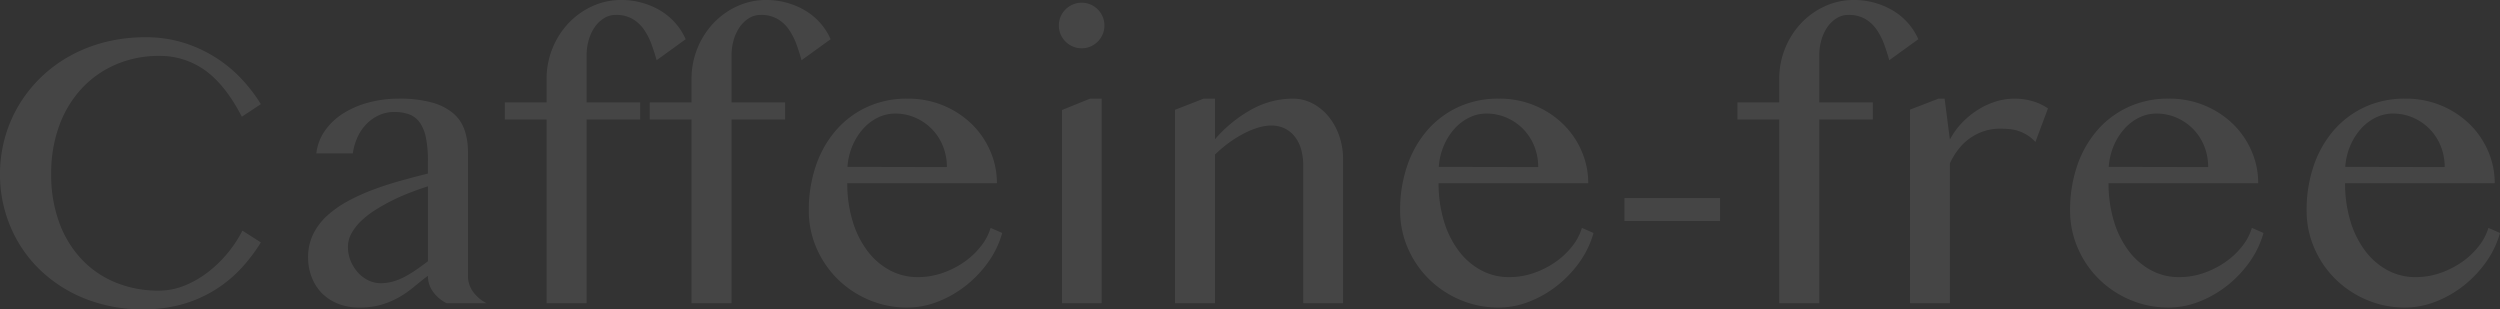 <svg xmlns="http://www.w3.org/2000/svg" width="933.618" height="115.503" viewBox="0 0 933.618 115.503">
  <rect x="0" y="0" width="933.618" height="115.503" fill="#333333" stroke="none"/>
  <path id="パス_1079" data-name="パス 1079" d="M28.564-48.193a51.134,51.134,0,0,0,3.076,18.274,39.986,39.986,0,0,0,8.459,13.7A36.314,36.314,0,0,0,52.808-7.654,41.942,41.942,0,0,0,68.7-4.687a25.532,25.532,0,0,0,9.888-1.978,37.664,37.664,0,0,0,8.826-5.164A45.049,45.049,0,0,0,94.7-19.006,44.877,44.877,0,0,0,99.976-27.1l6.885,4.395a62.229,62.229,0,0,1-7.1,9.412A47.929,47.929,0,0,1,90.271-5.31,47.747,47.747,0,0,1,78.113.22,52.1,52.1,0,0,1,62.988,2.271,57.456,57.456,0,0,1,41.052-1.758,51.888,51.888,0,0,1,24.17-12.671,48.4,48.4,0,0,1,13.293-28.748,49.879,49.879,0,0,1,9.448-48.193a50.564,50.564,0,0,1,1.758-13.293A49.472,49.472,0,0,1,16.3-73.645a50.278,50.278,0,0,1,8.13-10.4,51.172,51.172,0,0,1,10.84-8.13,54.99,54.99,0,0,1,13.22-5.273,60.6,60.6,0,0,1,15.308-1.868,46.976,46.976,0,0,1,14.319,2.087A50.46,50.46,0,0,1,90.051-91.7a49.767,49.767,0,0,1,9.595,7.947,58.522,58.522,0,0,1,7.214,9.412l-7.1,4.688Q93.677-81.445,86.133-86.9a28.854,28.854,0,0,0-17.358-5.457,40.248,40.248,0,0,0-15.747,3.076,37.638,37.638,0,0,0-12.781,8.789,40.9,40.9,0,0,0-8.569,13.879A51.409,51.409,0,0,0,28.564-48.193ZM176.221,0a13.913,13.913,0,0,1-4.944-4.138,9.894,9.894,0,0,1-2.014-6.116q-2.637,1.978-5.164,4.1a38.694,38.694,0,0,1-5.493,3.845,30.989,30.989,0,0,1-6.592,2.82,28.978,28.978,0,0,1-8.386,1.1A21.134,21.134,0,0,1,135.681.183a17.436,17.436,0,0,1-6.006-3.918,17.447,17.447,0,0,1-3.809-5.933,20.015,20.015,0,0,1-1.355-7.4,19.526,19.526,0,0,1,1.9-8.716,23.07,23.07,0,0,1,5.237-6.921,38.866,38.866,0,0,1,7.727-5.42,74.8,74.8,0,0,1,9.375-4.248q4.98-1.868,10.254-3.333t10.254-2.71V-53.1a43.208,43.208,0,0,0-.732-8.643,15,15,0,0,0-2.271-5.676,8.462,8.462,0,0,0-3.918-3.076,15.811,15.811,0,0,0-5.676-.916,13.378,13.378,0,0,0-5.786,1.245,15.76,15.76,0,0,0-4.651,3.333,17.313,17.313,0,0,0-3.3,4.907,21.538,21.538,0,0,0-1.721,5.969H127.588A18.285,18.285,0,0,1,130.92-64.6a24.185,24.185,0,0,1,6.921-6.409A34.235,34.235,0,0,1,147.327-75a43.3,43.3,0,0,1,11.023-1.392,45.3,45.3,0,0,1,12.3,1.428,21.1,21.1,0,0,1,7.983,3.992,14.221,14.221,0,0,1,4.285,6.262,24.806,24.806,0,0,1,1.282,8.167v46.289a9.894,9.894,0,0,0,2.014,6.116A13.913,13.913,0,0,0,191.162,0Zm-6.958-43.652q-3.223,1.025-6.665,2.344t-6.738,2.966a71.246,71.246,0,0,0-6.3,3.552,32.829,32.829,0,0,0-5.273,4.1,19.361,19.361,0,0,0-3.589,4.614,10.411,10.411,0,0,0-1.318,5.054,13.443,13.443,0,0,0,1.025,5.237,15.062,15.062,0,0,0,2.71,4.321A12.541,12.541,0,0,0,147-8.533a10.319,10.319,0,0,0,4.541,1.062A16.99,16.99,0,0,0,156.3-8.13a22.77,22.77,0,0,0,4.395-1.794,44.144,44.144,0,0,0,4.248-2.6q2.124-1.465,4.321-3.149Zm70.093-64.014a8.088,8.088,0,0,0-4.431,1.282,11.89,11.89,0,0,0-3.442,3.369,16.31,16.31,0,0,0-2.2,4.8,20.291,20.291,0,0,0-.769,5.566V-75h20v6.372h-20V0H213.574V-68.628h-15.6V-75h15.6v-8.643a30.229,30.229,0,0,1,2.2-11.536,30.007,30.007,0,0,1,5.969-9.375,28.421,28.421,0,0,1,8.862-6.335,25.694,25.694,0,0,1,10.876-2.344,28.516,28.516,0,0,1,7.654,1.025,28.042,28.042,0,0,1,6.848,2.893,23.644,23.644,0,0,1,5.6,4.614,22.722,22.722,0,0,1,3.918,6.116l-10.84,7.837q-.806-2.93-1.9-5.933a24.4,24.4,0,0,0-2.783-5.457,13.546,13.546,0,0,0-4.248-3.992A12.2,12.2,0,0,0,239.355-107.666Zm54.126,0a8.088,8.088,0,0,0-4.431,1.282,11.89,11.89,0,0,0-3.442,3.369,16.31,16.31,0,0,0-2.2,4.8,20.291,20.291,0,0,0-.769,5.566V-75h20v6.372h-20V0H267.7V-68.628H252.1V-75h15.6v-8.643a30.229,30.229,0,0,1,2.2-11.536,30.007,30.007,0,0,1,5.969-9.375,28.421,28.421,0,0,1,8.862-6.335,25.694,25.694,0,0,1,10.876-2.344,28.516,28.516,0,0,1,7.654,1.025,28.042,28.042,0,0,1,6.848,2.893,23.644,23.644,0,0,1,5.6,4.614,22.722,22.722,0,0,1,3.918,6.116l-10.84,7.837q-.806-2.93-1.9-5.933a24.4,24.4,0,0,0-2.783-5.457,13.546,13.546,0,0,0-4.248-3.992A12.2,12.2,0,0,0,293.481-107.666ZM348.267,1.611a36.133,36.133,0,0,1-14.319-2.856,37.3,37.3,0,0,1-11.682-7.764,36.532,36.532,0,0,1-7.874-11.536,34.861,34.861,0,0,1-2.893-14.1,50.844,50.844,0,0,1,2.637-16.663,39.561,39.561,0,0,1,7.471-13.22,34.4,34.4,0,0,1,11.609-8.716,35.451,35.451,0,0,1,15.125-3.149,34.27,34.27,0,0,1,13.477,2.6A33.513,33.513,0,0,1,372.4-66.833a31.34,31.34,0,0,1,6.885,10.071,29.945,29.945,0,0,1,2.454,11.938H325.854A48.318,48.318,0,0,0,327.8-30.835,35.362,35.362,0,0,0,333.252-19.7a25.877,25.877,0,0,0,8.35,7.324,21.815,21.815,0,0,0,10.62,2.637,27.777,27.777,0,0,0,9.3-1.575,32.838,32.838,0,0,0,8.093-4.138,28.928,28.928,0,0,0,6.189-5.859,20.416,20.416,0,0,0,3.589-6.812l4.321,1.9a34.679,34.679,0,0,1-5.2,10.84,42.352,42.352,0,0,1-8.386,8.826A40.715,40.715,0,0,1,359.692-.586,31.242,31.242,0,0,1,348.267,1.611ZM363.062-50.83a20.649,20.649,0,0,0-1.5-7.91,19.383,19.383,0,0,0-4.138-6.335,19.571,19.571,0,0,0-6.152-4.211,18.613,18.613,0,0,0-7.544-1.538,14.515,14.515,0,0,0-6.445,1.5,18.035,18.035,0,0,0-5.493,4.175,22.755,22.755,0,0,0-3.992,6.335,24.064,24.064,0,0,0-1.868,7.91Zm42.993-21.313,10.474-4.248h4.321V0H406.055Zm-1.172-31.567a8.278,8.278,0,0,1,.659-3.3,8.57,8.57,0,0,1,1.831-2.71,8.57,8.57,0,0,1,2.71-1.831,8.278,8.278,0,0,1,3.3-.659,8.278,8.278,0,0,1,3.3.659,8.57,8.57,0,0,1,2.71,1.831,8.57,8.57,0,0,1,1.831,2.71,8.278,8.278,0,0,1,.659,3.3,8.278,8.278,0,0,1-.659,3.3,8.57,8.57,0,0,1-1.831,2.71,8.57,8.57,0,0,1-2.71,1.831,8.278,8.278,0,0,1-3.3.659,8.278,8.278,0,0,1-3.3-.659,8.57,8.57,0,0,1-2.71-1.831,8.57,8.57,0,0,1-1.831-2.71A8.278,8.278,0,0,1,404.883-103.711Zm54.053,27.319h4.248V-61.23A49.954,49.954,0,0,1,477.319-72.62a32.156,32.156,0,0,1,14.868-3.772,15.814,15.814,0,0,1,7.361,1.758,19.167,19.167,0,0,1,5.969,4.834,23.285,23.285,0,0,1,4.028,7.214,26.255,26.255,0,0,1,1.465,8.826V0H496.143V-51.2a22.077,22.077,0,0,0-.879-6.555,13.376,13.376,0,0,0-2.49-4.724A10.782,10.782,0,0,0,489-65.369a11.394,11.394,0,0,0-4.8-.989,17.067,17.067,0,0,0-4.98.806,31.912,31.912,0,0,0-5.383,2.234,42.662,42.662,0,0,0-5.457,3.406,48.6,48.6,0,0,0-5.2,4.395V0H448.242V-72.217Zm110.156,78a36.133,36.133,0,0,1-14.319-2.856,37.3,37.3,0,0,1-11.682-7.764,36.532,36.532,0,0,1-7.874-11.536,34.861,34.861,0,0,1-2.893-14.1,50.844,50.844,0,0,1,2.637-16.663,39.561,39.561,0,0,1,7.471-13.22,34.4,34.4,0,0,1,11.609-8.716,35.451,35.451,0,0,1,15.125-3.149,34.27,34.27,0,0,1,13.477,2.6,33.513,33.513,0,0,1,10.583,6.958,31.34,31.34,0,0,1,6.885,10.071,29.945,29.945,0,0,1,2.454,11.938H546.68a48.318,48.318,0,0,0,1.941,13.989A35.362,35.362,0,0,0,554.077-19.7a25.877,25.877,0,0,0,8.35,7.324,21.815,21.815,0,0,0,10.62,2.637,27.777,27.777,0,0,0,9.3-1.575,32.838,32.838,0,0,0,8.093-4.138,28.928,28.928,0,0,0,6.189-5.859,20.416,20.416,0,0,0,3.589-6.812l4.321,1.9a34.679,34.679,0,0,1-5.2,10.84,42.352,42.352,0,0,1-8.386,8.826A40.715,40.715,0,0,1,580.518-.586,31.242,31.242,0,0,1,569.092,1.611ZM583.887-50.83a20.649,20.649,0,0,0-1.5-7.91,19.383,19.383,0,0,0-4.138-6.335,19.571,19.571,0,0,0-6.152-4.211,18.613,18.613,0,0,0-7.544-1.538,14.515,14.515,0,0,0-6.445,1.5,18.035,18.035,0,0,0-5.493,4.175,22.755,22.755,0,0,0-3.992,6.335,24.064,24.064,0,0,0-1.868,7.91Zm67.9,11.572v8.569H616.113v-8.569Zm47.9-68.408a8.088,8.088,0,0,0-4.431,1.282,11.89,11.89,0,0,0-3.442,3.369,16.31,16.31,0,0,0-2.2,4.8,20.291,20.291,0,0,0-.769,5.566V-75h20v6.372h-20V0H673.9V-68.628H658.3V-75h15.6v-8.643a30.229,30.229,0,0,1,2.2-11.536,30.007,30.007,0,0,1,5.969-9.375,28.421,28.421,0,0,1,8.862-6.335,25.694,25.694,0,0,1,10.876-2.344,28.516,28.516,0,0,1,7.654,1.025,28.042,28.042,0,0,1,6.848,2.893,23.644,23.644,0,0,1,5.6,4.614,22.722,22.722,0,0,1,3.918,6.116l-10.84,7.837q-.806-2.93-1.9-5.933a24.4,24.4,0,0,0-2.783-5.457,13.546,13.546,0,0,0-4.248-3.992A12.2,12.2,0,0,0,699.683-107.666Zm33.691,31.274h2.271l1.978,15.308a27.2,27.2,0,0,1,4.395-6.152,31.43,31.43,0,0,1,5.823-4.834,28.346,28.346,0,0,1,6.738-3.186,23.565,23.565,0,0,1,7.214-1.135,24.266,24.266,0,0,1,6.482.879,19.862,19.862,0,0,1,5.969,2.783l-4.687,12.524a14.283,14.283,0,0,0-3.076-2.6,15.46,15.46,0,0,0-3.3-1.538,15.116,15.116,0,0,0-3.442-.7q-1.758-.146-3.516-.146a18.81,18.81,0,0,0-5.457.806,19.707,19.707,0,0,0-5.09,2.38,20.248,20.248,0,0,0-4.468,4.028,26.156,26.156,0,0,0-3.589,5.75V0H722.754V-72.29Zm85.913,78a36.133,36.133,0,0,1-14.319-2.856,37.3,37.3,0,0,1-11.682-7.764,36.532,36.532,0,0,1-7.874-11.536,34.861,34.861,0,0,1-2.893-14.1,50.844,50.844,0,0,1,2.637-16.663,39.561,39.561,0,0,1,7.471-13.22,34.4,34.4,0,0,1,11.609-8.716,35.451,35.451,0,0,1,15.125-3.149,34.27,34.27,0,0,1,13.477,2.6,33.513,33.513,0,0,1,10.583,6.958,31.34,31.34,0,0,1,6.885,10.071,29.945,29.945,0,0,1,2.454,11.938H796.875a48.318,48.318,0,0,0,1.941,13.989A35.362,35.362,0,0,0,804.272-19.7a25.877,25.877,0,0,0,8.35,7.324,21.815,21.815,0,0,0,10.62,2.637,27.777,27.777,0,0,0,9.3-1.575,32.838,32.838,0,0,0,8.093-4.138,28.928,28.928,0,0,0,6.189-5.859,20.416,20.416,0,0,0,3.589-6.812l4.321,1.9a34.679,34.679,0,0,1-5.2,10.84,42.352,42.352,0,0,1-8.386,8.826A40.715,40.715,0,0,1,830.713-.586,31.242,31.242,0,0,1,819.287,1.611ZM834.082-50.83a20.649,20.649,0,0,0-1.5-7.91,19.383,19.383,0,0,0-4.138-6.335,19.571,19.571,0,0,0-6.152-4.211,18.613,18.613,0,0,0-7.544-1.538,14.515,14.515,0,0,0-6.445,1.5,18.035,18.035,0,0,0-5.493,4.175,22.755,22.755,0,0,0-3.992,6.335,24.064,24.064,0,0,0-1.868,7.91ZM907.617,1.611A36.133,36.133,0,0,1,893.3-1.245a37.3,37.3,0,0,1-11.682-7.764,36.532,36.532,0,0,1-7.874-11.536,34.861,34.861,0,0,1-2.893-14.1,50.844,50.844,0,0,1,2.637-16.663,39.561,39.561,0,0,1,7.471-13.22,34.4,34.4,0,0,1,11.609-8.716,35.451,35.451,0,0,1,15.125-3.149,34.27,34.27,0,0,1,13.477,2.6,33.513,33.513,0,0,1,10.583,6.958,31.34,31.34,0,0,1,6.885,10.071,29.945,29.945,0,0,1,2.454,11.938H885.205a48.318,48.318,0,0,0,1.941,13.989A35.362,35.362,0,0,0,892.6-19.7a25.877,25.877,0,0,0,8.35,7.324,21.815,21.815,0,0,0,10.62,2.637,27.777,27.777,0,0,0,9.3-1.575,32.838,32.838,0,0,0,8.093-4.138,28.928,28.928,0,0,0,6.189-5.859,20.416,20.416,0,0,0,3.589-6.812l4.321,1.9a34.679,34.679,0,0,1-5.2,10.84,42.352,42.352,0,0,1-8.386,8.826A40.715,40.715,0,0,1,919.043-.586,31.242,31.242,0,0,1,907.617,1.611ZM922.412-50.83a20.649,20.649,0,0,0-1.5-7.91,19.383,19.383,0,0,0-4.138-6.335,19.571,19.571,0,0,0-6.152-4.211,18.613,18.613,0,0,0-7.544-1.538,14.515,14.515,0,0,0-6.445,1.5,18.035,18.035,0,0,0-5.493,4.175,22.755,22.755,0,0,0-3.992,6.335,24.064,24.064,0,0,0-1.868,7.91Z" transform="translate(-9.448 113.232)" fill="#fff" opacity="0.09"/>
</svg>
